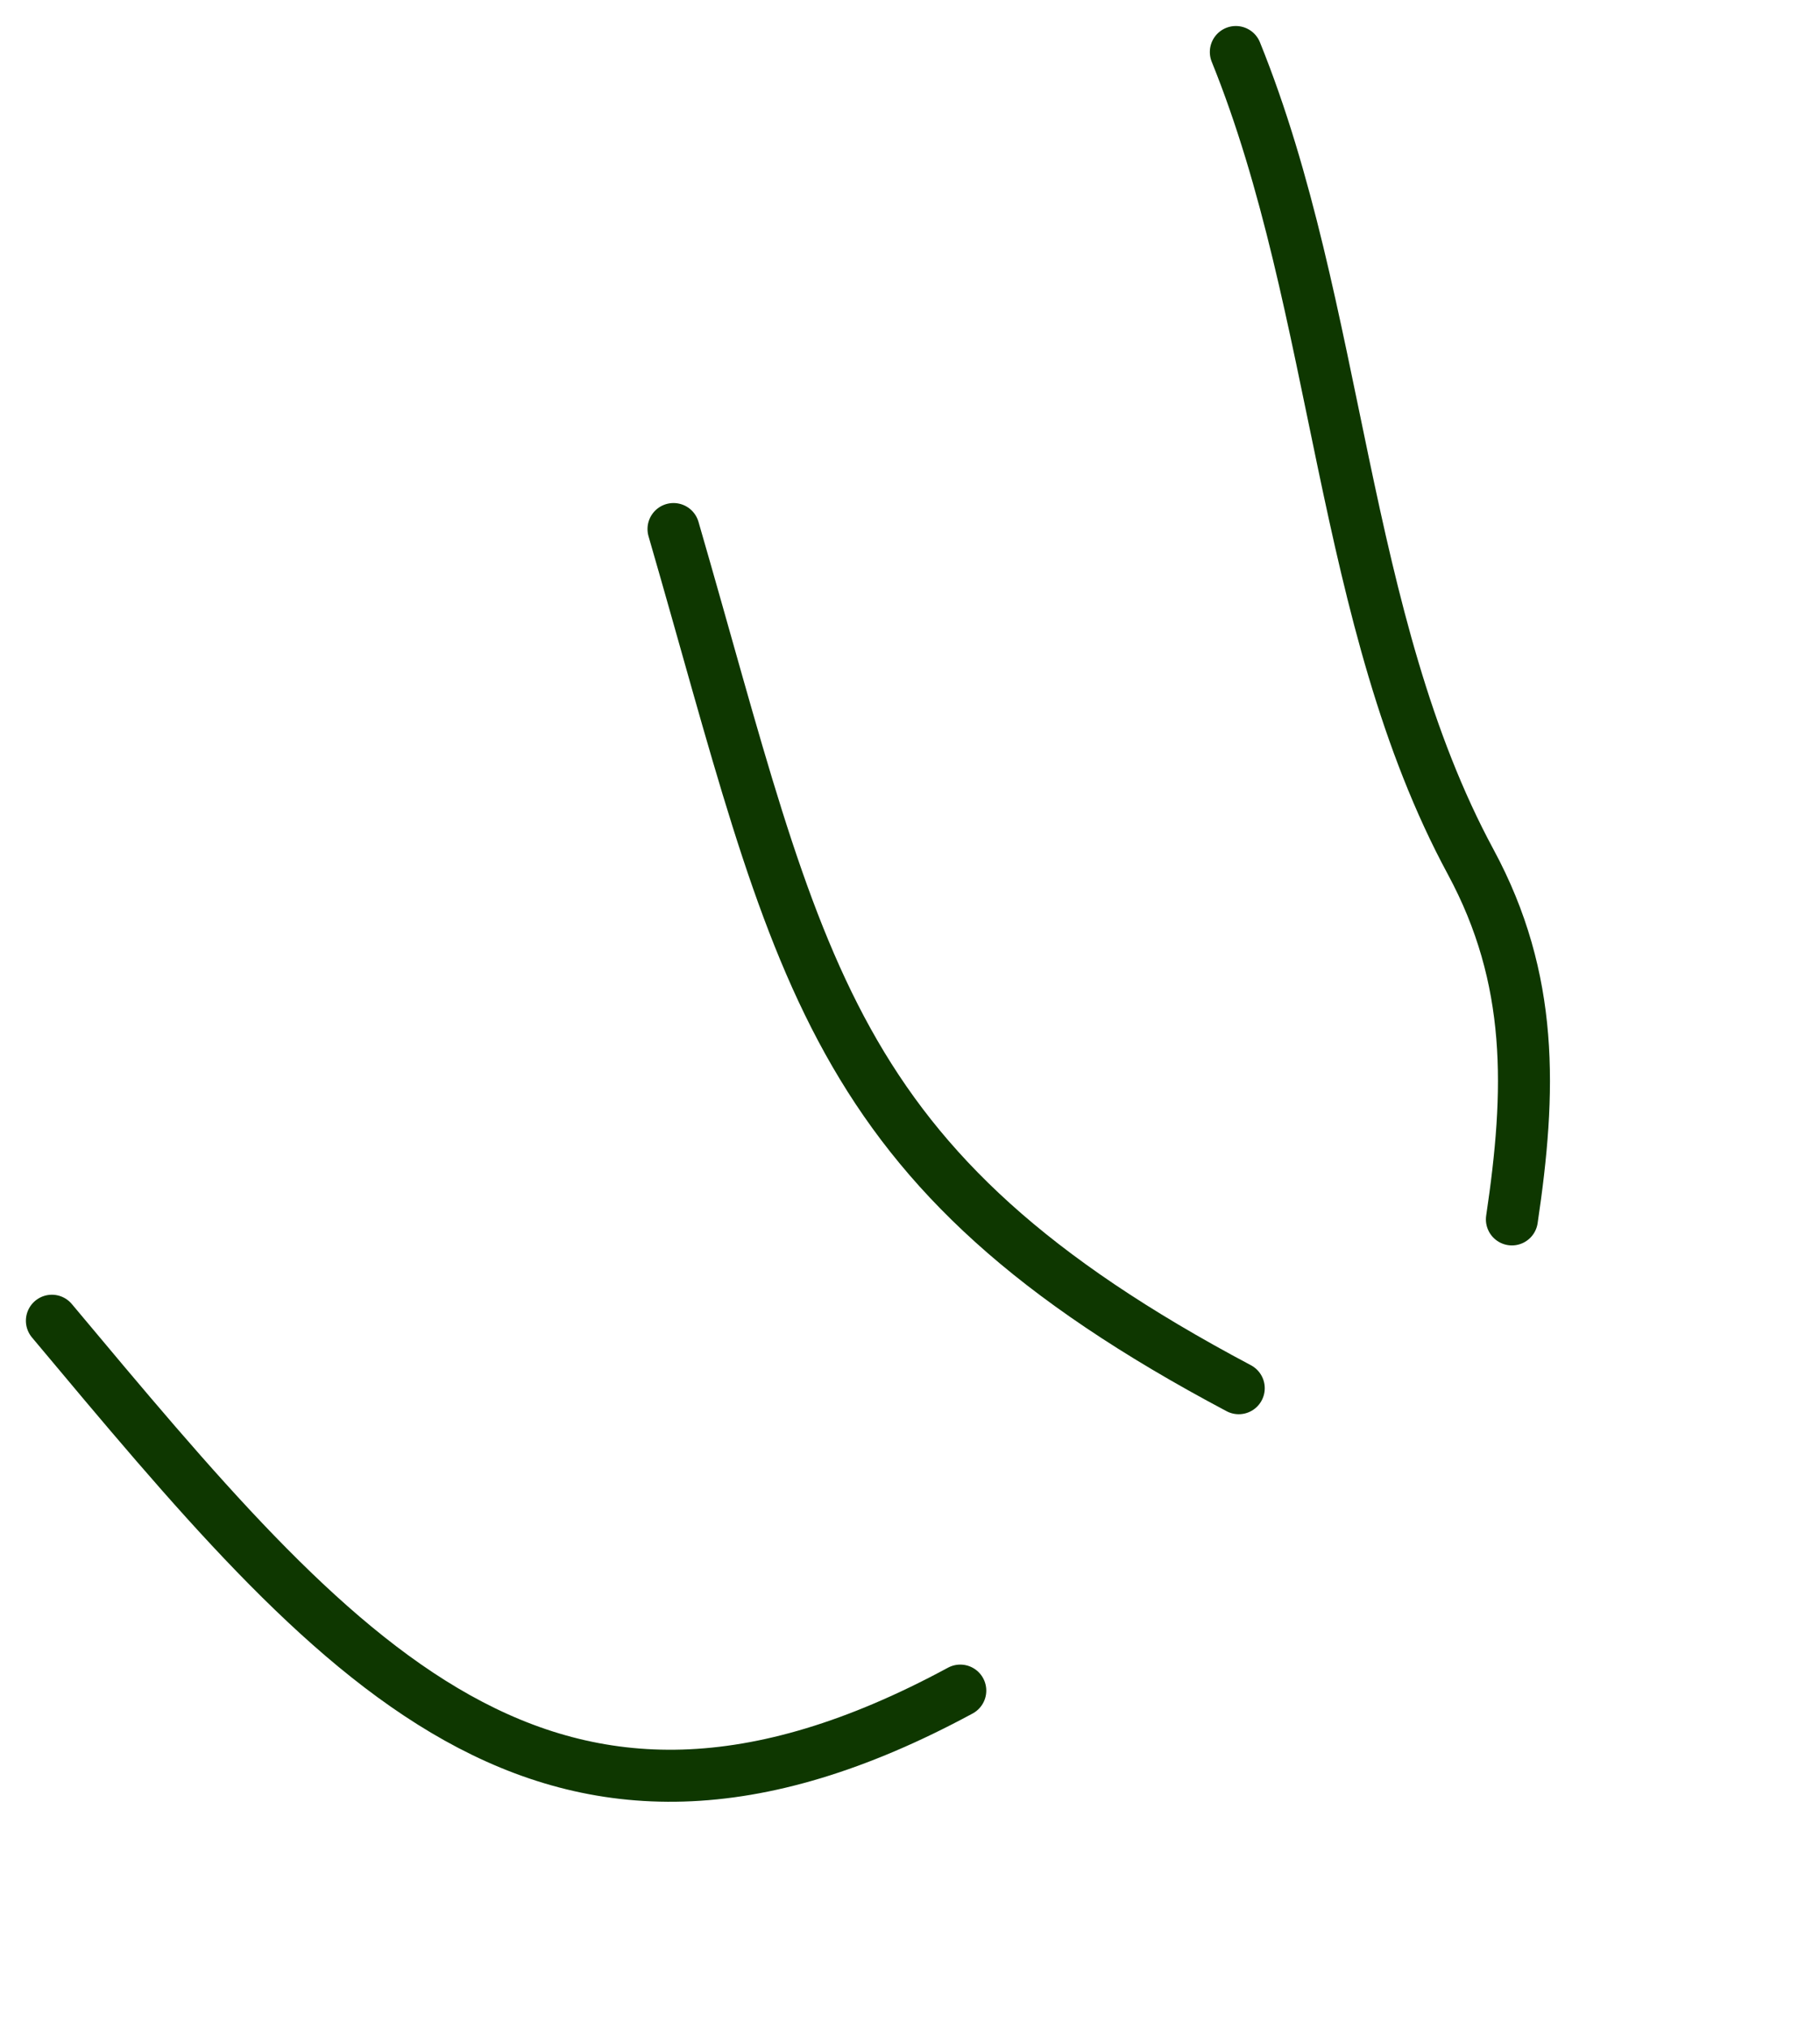<?xml version="1.0" encoding="UTF-8"?> <svg xmlns="http://www.w3.org/2000/svg" width="35" height="39" viewBox="0 0 35 39" fill="none"> <path d="M23.766 1C25.767 5.943 25.773 11.923 28.282 16.568C29.502 18.826 29.442 20.978 29.075 23.441" stroke="#0E3700" stroke-linecap="round"></path> <path d="M12.952 10.17C15.413 18.653 15.813 22.44 23.822 26.686" stroke="#0E3700" stroke-linecap="round"></path> <path d="M0.998 25.389C6.488 31.945 10.473 36.818 18.467 32.499" stroke="#0E3700" stroke-linecap="round"></path> </svg> 